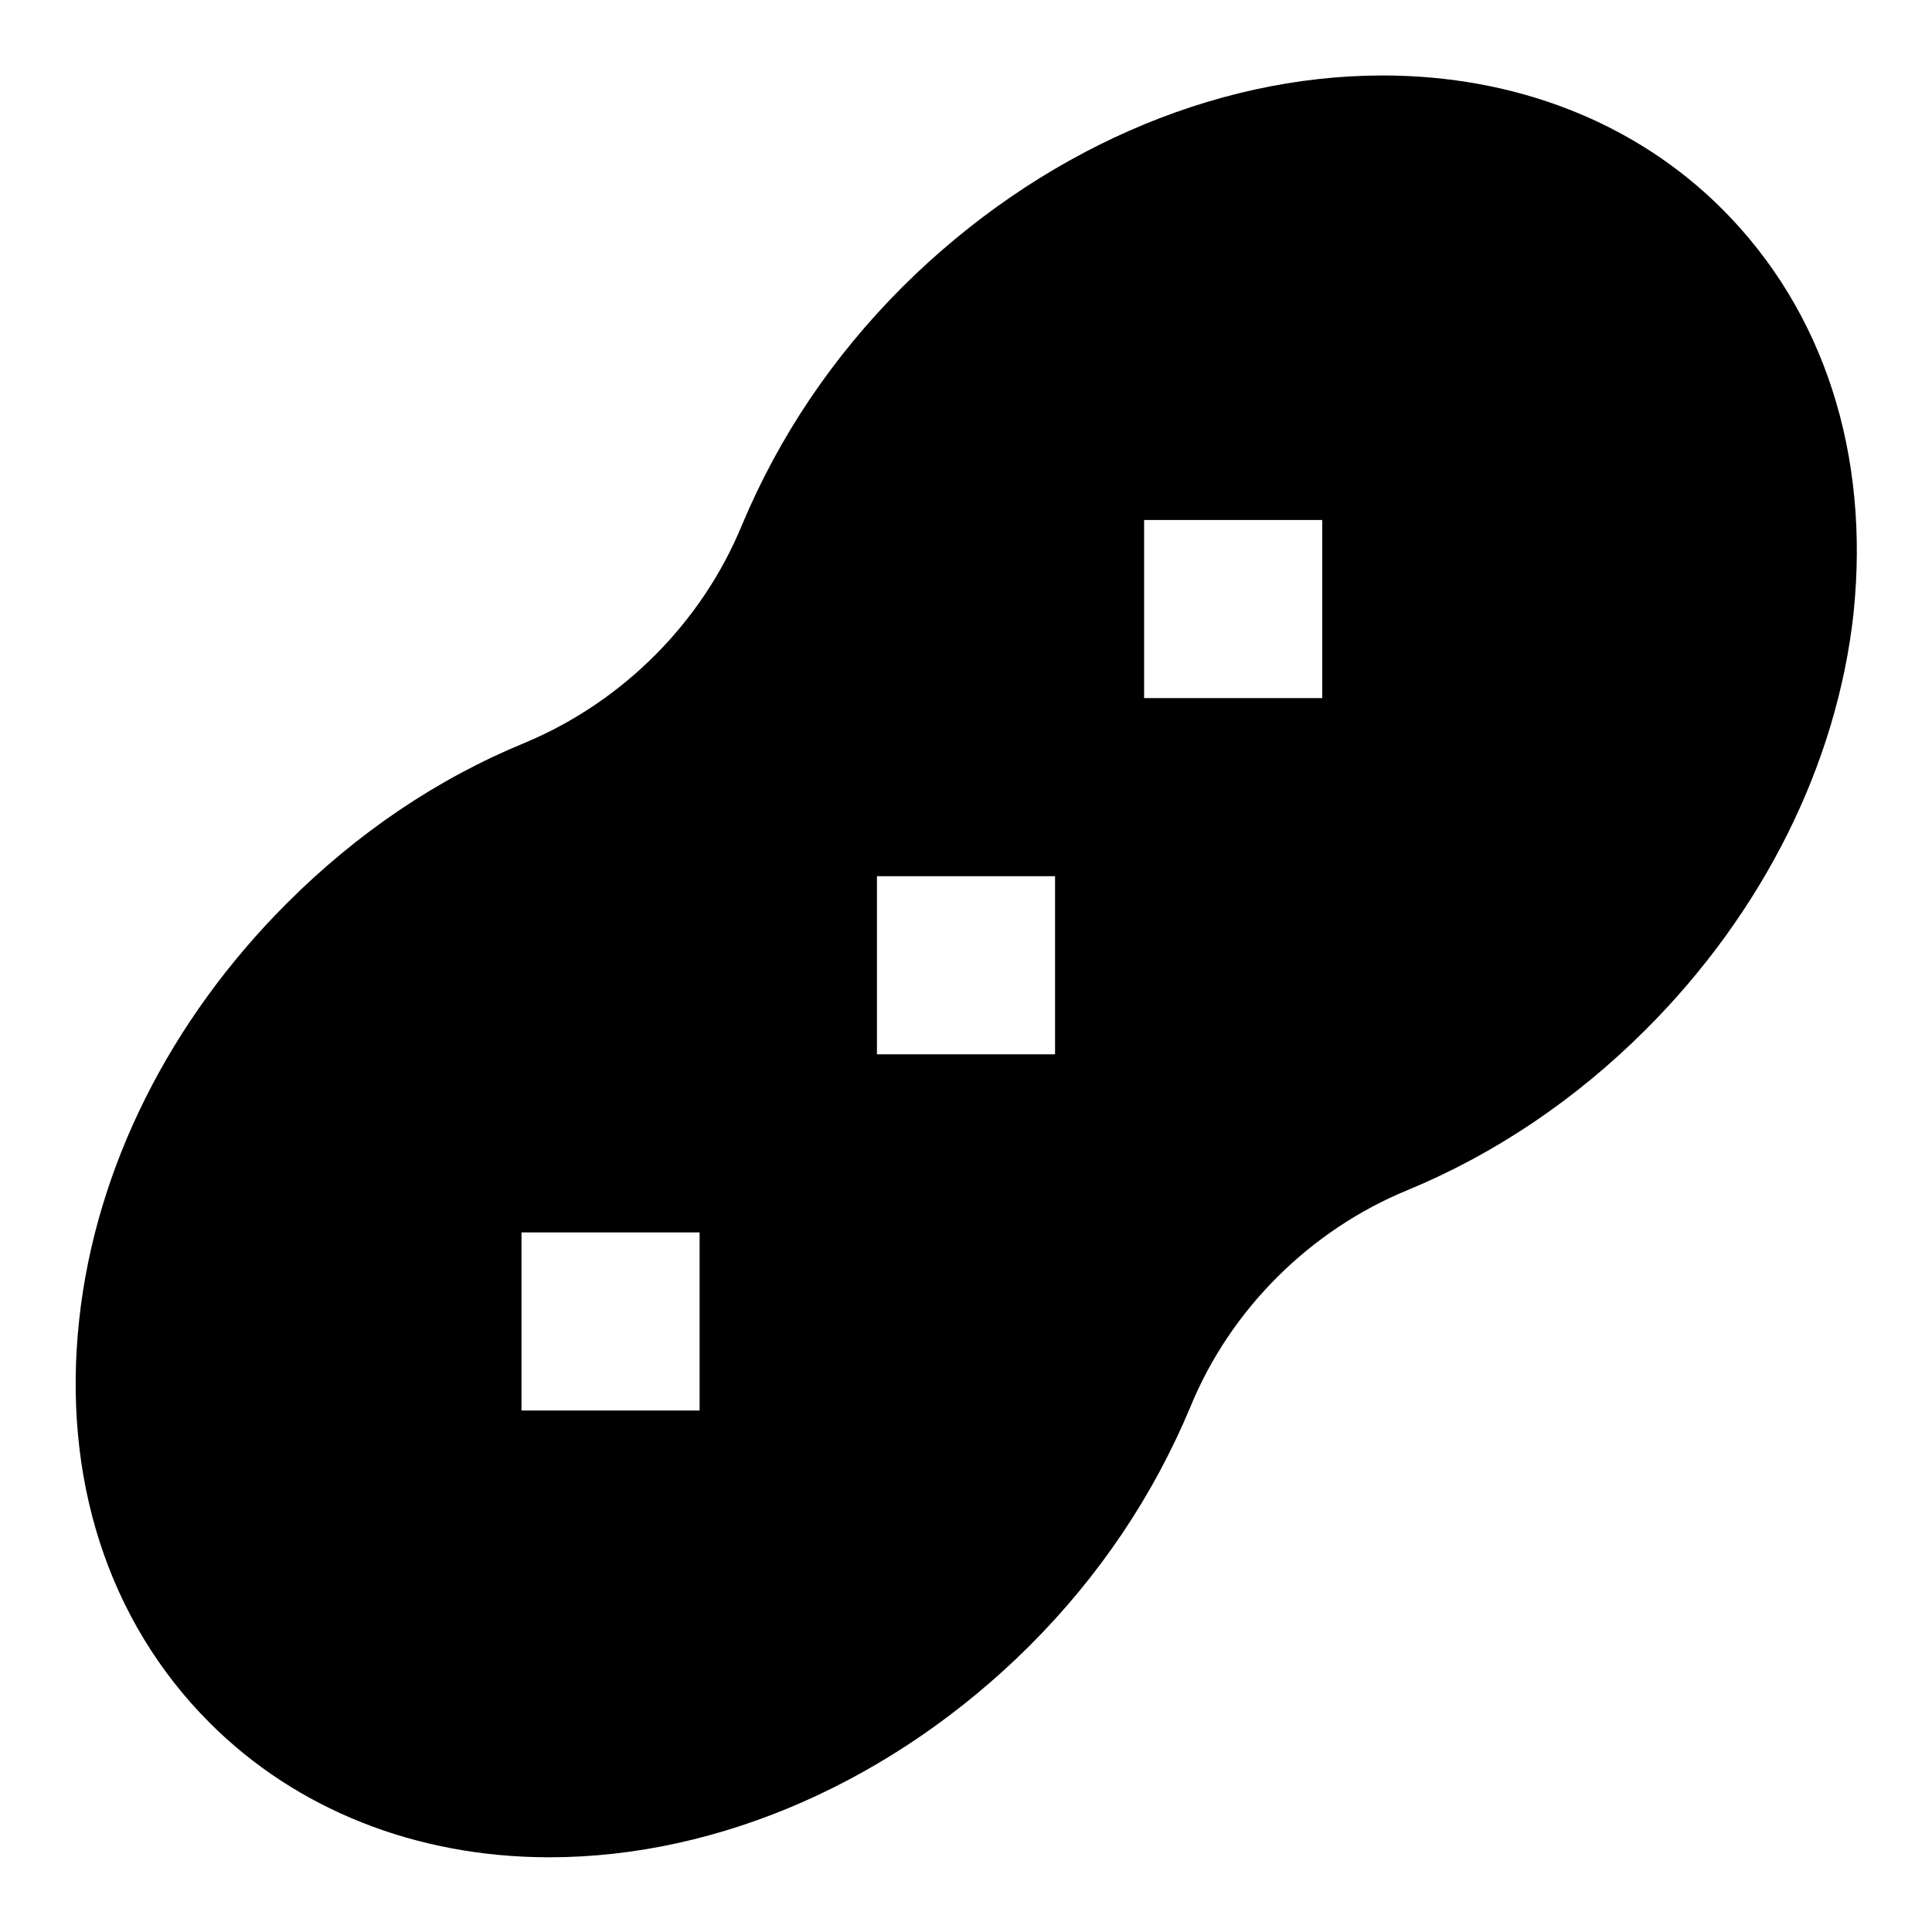 <?xml version="1.0" encoding="utf-8"?>
<!-- Svg Vector Icons : http://www.onlinewebfonts.com/icon -->
<!DOCTYPE svg PUBLIC "-//W3C//DTD SVG 1.1//EN" "http://www.w3.org/Graphics/SVG/1.1/DTD/svg11.dtd">
<svg version="1.1" xmlns="http://www.w3.org/2000/svg" xmlns:xlink="http://www.w3.org/1999/xlink" x="0px" y="0px" viewBox="0 0 256 256" enable-background="new 0 0 256 256" xml:space="preserve">
<g> <path fill="#000000" d="M228.2,27.7c-11.5-11.5-27.4-17.7-45-17.7c-22.6,0-45.7,10.2-63.6,28c-9.3,9.3-16.4,19.9-21.3,31.6 C93,82.5,82.5,93,69.6,98.4c-11.7,4.8-22.3,12-31.6,21.3c-15.5,15.5-25.3,35-27.5,55.1c-2.3,21,3.8,40,17.3,53.5 c11.5,11.5,27.4,17.8,45,17.8c22.6,0,45.7-10.2,63.6-28c9.3-9.3,16.4-19.9,21.3-31.6c5.3-13,15.9-23.5,28.8-28.8 c11.6-4.8,22.3-12,31.6-21.3c15.5-15.5,25.3-35.1,27.5-55.1C247.8,60.2,241.7,41.2,228.2,27.7L228.2,27.7z M92.7,186.9H69.1v-23.6 h23.6V186.9z M139.8,139.7h-23.6v-23.6h23.6V139.7z M175.2,92.5h-23.6V68.9h23.6V92.5z"/></g>
</svg>